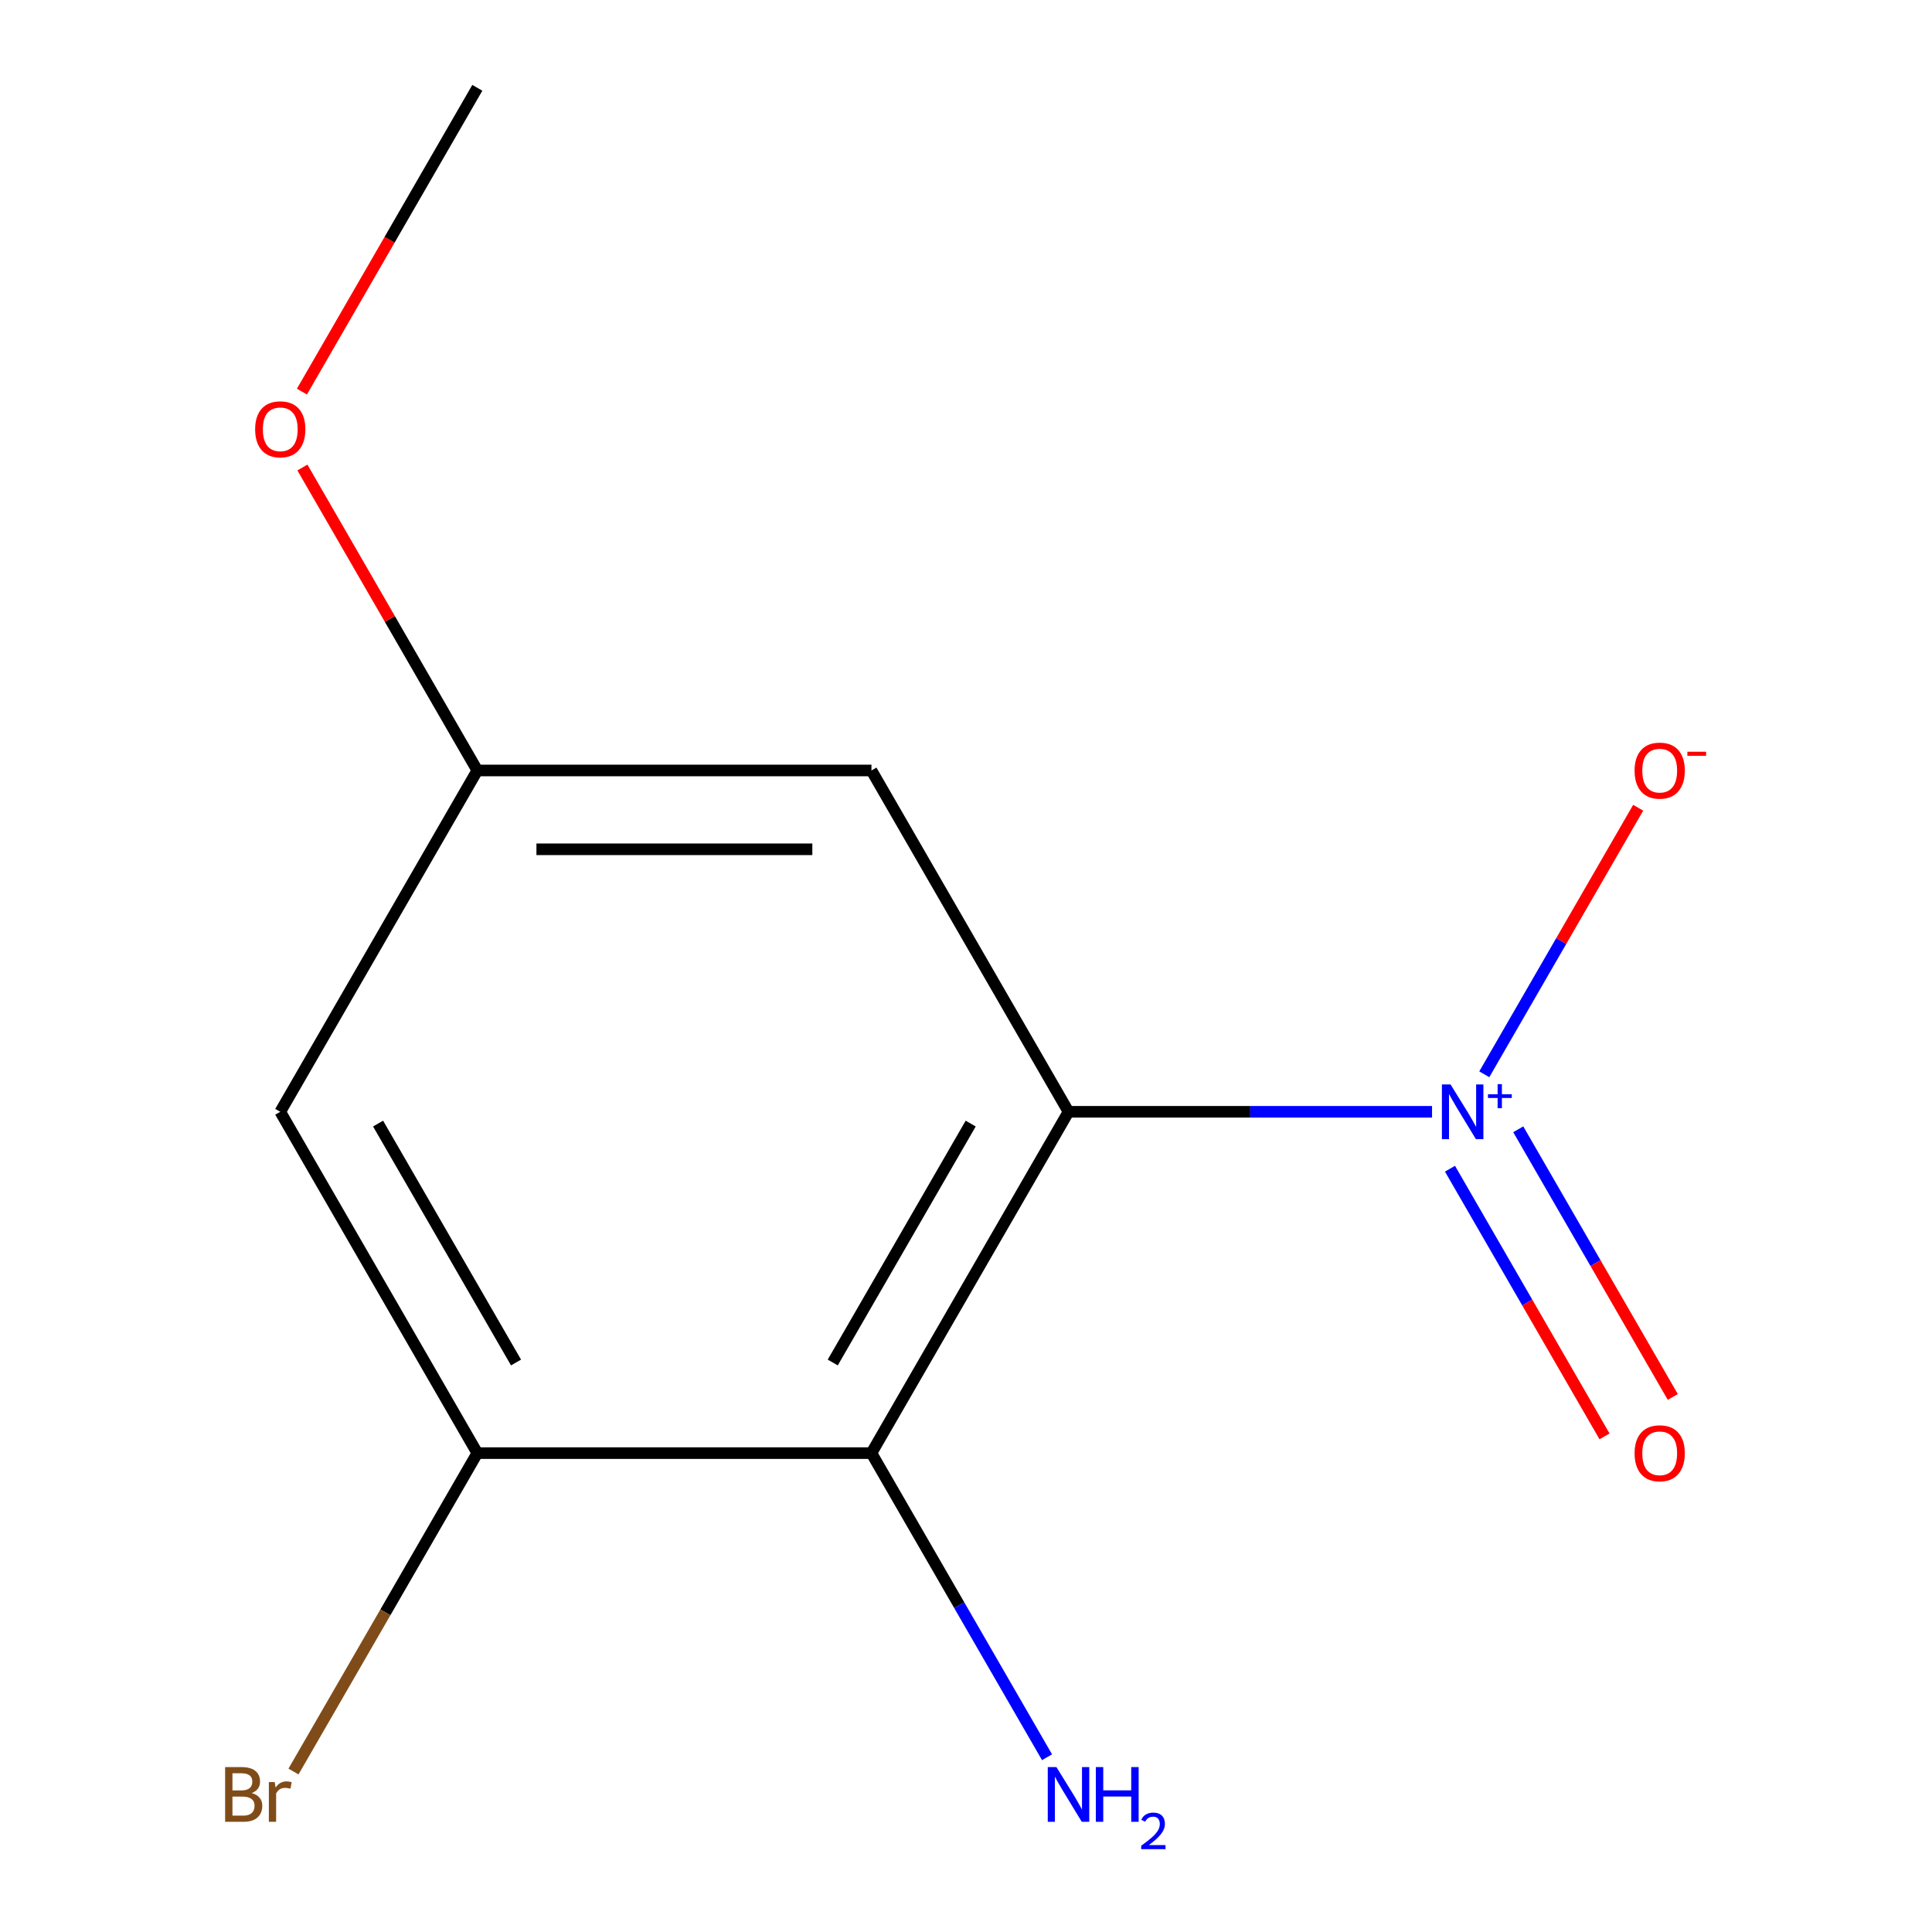 <?xml version='1.0' encoding='iso-8859-1'?>
<svg version='1.1' baseProfile='full'
              xmlns='http://www.w3.org/2000/svg'
                      xmlns:rdkit='http://www.rdkit.org/xml'
                      xmlns:xlink='http://www.w3.org/1999/xlink'
                  xml:space='preserve'
width='1000px' height='1000px' viewBox='0 0 1000 1000'>
<!-- END OF HEADER -->
<rect style='opacity:1.0;fill:#FFFFFF;stroke:none' width='1000' height='1000' x='0' y='0'> </rect>
<path class='bond-0' d='M 553.06,575.462 L 647.14,575.462' style='fill:none;fill-rule:evenodd;stroke:#000000;stroke-width:6px;stroke-linecap:butt;stroke-linejoin:miter;stroke-opacity:1' />
<path class='bond-0' d='M 647.14,575.462 L 741.22,575.462' style='fill:none;fill-rule:evenodd;stroke:#0000FF;stroke-width:6px;stroke-linecap:butt;stroke-linejoin:miter;stroke-opacity:1' />
<path class='bond-1' d='M 553.06,575.462 L 451.06,752.131' style='fill:none;fill-rule:evenodd;stroke:#000000;stroke-width:6px;stroke-linecap:butt;stroke-linejoin:miter;stroke-opacity:1' />
<path class='bond-1' d='M 502.426,581.563 L 431.026,705.231' style='fill:none;fill-rule:evenodd;stroke:#000000;stroke-width:6px;stroke-linecap:butt;stroke-linejoin:miter;stroke-opacity:1' />
<path class='bond-3' d='M 553.06,575.462 L 451.06,398.793' style='fill:none;fill-rule:evenodd;stroke:#000000;stroke-width:6px;stroke-linecap:butt;stroke-linejoin:miter;stroke-opacity:1' />
<path class='bond-5' d='M 768.265,556.053 L 808.091,487.073' style='fill:none;fill-rule:evenodd;stroke:#0000FF;stroke-width:6px;stroke-linecap:butt;stroke-linejoin:miter;stroke-opacity:1' />
<path class='bond-5' d='M 808.091,487.073 L 847.917,418.093' style='fill:none;fill-rule:evenodd;stroke:#FF0000;stroke-width:6px;stroke-linecap:butt;stroke-linejoin:miter;stroke-opacity:1' />
<path class='bond-6' d='M 750.512,604.922 L 790.507,674.195' style='fill:none;fill-rule:evenodd;stroke:#0000FF;stroke-width:6px;stroke-linecap:butt;stroke-linejoin:miter;stroke-opacity:1' />
<path class='bond-6' d='M 790.507,674.195 L 830.502,743.467' style='fill:none;fill-rule:evenodd;stroke:#FF0000;stroke-width:6px;stroke-linecap:butt;stroke-linejoin:miter;stroke-opacity:1' />
<path class='bond-6' d='M 785.846,584.522 L 825.841,653.795' style='fill:none;fill-rule:evenodd;stroke:#0000FF;stroke-width:6px;stroke-linecap:butt;stroke-linejoin:miter;stroke-opacity:1' />
<path class='bond-6' d='M 825.841,653.795 L 865.835,723.067' style='fill:none;fill-rule:evenodd;stroke:#FF0000;stroke-width:6px;stroke-linecap:butt;stroke-linejoin:miter;stroke-opacity:1' />
<path class='bond-2' d='M 451.06,752.131 L 247.06,752.131' style='fill:none;fill-rule:evenodd;stroke:#000000;stroke-width:6px;stroke-linecap:butt;stroke-linejoin:miter;stroke-opacity:1' />
<path class='bond-8' d='M 451.06,752.131 L 496.5,830.836' style='fill:none;fill-rule:evenodd;stroke:#000000;stroke-width:6px;stroke-linecap:butt;stroke-linejoin:miter;stroke-opacity:1' />
<path class='bond-8' d='M 496.5,830.836 L 541.94,909.541' style='fill:none;fill-rule:evenodd;stroke:#0000FF;stroke-width:6px;stroke-linecap:butt;stroke-linejoin:miter;stroke-opacity:1' />
<path class='bond-4' d='M 247.06,752.131 L 145.06,575.462' style='fill:none;fill-rule:evenodd;stroke:#000000;stroke-width:6px;stroke-linecap:butt;stroke-linejoin:miter;stroke-opacity:1' />
<path class='bond-4' d='M 267.093,705.231 L 195.693,581.563' style='fill:none;fill-rule:evenodd;stroke:#000000;stroke-width:6px;stroke-linecap:butt;stroke-linejoin:miter;stroke-opacity:1' />
<path class='bond-9' d='M 247.06,752.131 L 199.483,834.536' style='fill:none;fill-rule:evenodd;stroke:#000000;stroke-width:6px;stroke-linecap:butt;stroke-linejoin:miter;stroke-opacity:1' />
<path class='bond-9' d='M 199.483,834.536 L 151.907,916.941' style='fill:none;fill-rule:evenodd;stroke:#7F4C19;stroke-width:6px;stroke-linecap:butt;stroke-linejoin:miter;stroke-opacity:1' />
<path class='bond-7' d='M 451.06,398.793 L 247.06,398.793' style='fill:none;fill-rule:evenodd;stroke:#000000;stroke-width:6px;stroke-linecap:butt;stroke-linejoin:miter;stroke-opacity:1' />
<path class='bond-7' d='M 420.46,439.593 L 277.66,439.593' style='fill:none;fill-rule:evenodd;stroke:#000000;stroke-width:6px;stroke-linecap:butt;stroke-linejoin:miter;stroke-opacity:1' />
<path class='bond-12' d='M 145.06,575.462 L 247.06,398.793' style='fill:none;fill-rule:evenodd;stroke:#000000;stroke-width:6px;stroke-linecap:butt;stroke-linejoin:miter;stroke-opacity:1' />
<path class='bond-10' d='M 247.06,398.793 L 201.793,320.388' style='fill:none;fill-rule:evenodd;stroke:#000000;stroke-width:6px;stroke-linecap:butt;stroke-linejoin:miter;stroke-opacity:1' />
<path class='bond-10' d='M 201.793,320.388 L 156.526,241.984' style='fill:none;fill-rule:evenodd;stroke:#FF0000;stroke-width:6px;stroke-linecap:butt;stroke-linejoin:miter;stroke-opacity:1' />
<path class='bond-11' d='M 156.272,202.704 L 201.666,124.079' style='fill:none;fill-rule:evenodd;stroke:#FF0000;stroke-width:6px;stroke-linecap:butt;stroke-linejoin:miter;stroke-opacity:1' />
<path class='bond-11' d='M 201.666,124.079 L 247.06,45.455' style='fill:none;fill-rule:evenodd;stroke:#000000;stroke-width:6px;stroke-linecap:butt;stroke-linejoin:miter;stroke-opacity:1' />
<path  class='atom-1' d='M 750.8 561.302
L 760.08 576.302
Q 761 577.782, 762.48 580.462
Q 763.96 583.142, 764.04 583.302
L 764.04 561.302
L 767.8 561.302
L 767.8 589.622
L 763.92 589.622
L 753.96 573.222
Q 752.8 571.302, 751.56 569.102
Q 750.36 566.902, 750 566.222
L 750 589.622
L 746.32 589.622
L 746.32 561.302
L 750.8 561.302
' fill='#0000FF'/>
<path  class='atom-1' d='M 770.176 566.407
L 775.165 566.407
L 775.165 561.153
L 777.383 561.153
L 777.383 566.407
L 782.504 566.407
L 782.504 568.308
L 777.383 568.308
L 777.383 573.588
L 775.165 573.588
L 775.165 568.308
L 770.176 568.308
L 770.176 566.407
' fill='#0000FF'/>
<path  class='atom-6' d='M 846.06 398.873
Q 846.06 392.073, 849.42 388.273
Q 852.78 384.473, 859.06 384.473
Q 865.34 384.473, 868.7 388.273
Q 872.06 392.073, 872.06 398.873
Q 872.06 405.753, 868.66 409.673
Q 865.26 413.553, 859.06 413.553
Q 852.82 413.553, 849.42 409.673
Q 846.06 405.793, 846.06 398.873
M 859.06 410.353
Q 863.38 410.353, 865.7 407.473
Q 868.06 404.553, 868.06 398.873
Q 868.06 393.313, 865.7 390.513
Q 863.38 387.673, 859.06 387.673
Q 854.74 387.673, 852.38 390.473
Q 850.06 393.273, 850.06 398.873
Q 850.06 404.593, 852.38 407.473
Q 854.74 410.353, 859.06 410.353
' fill='#FF0000'/>
<path  class='atom-6' d='M 873.38 389.095
L 883.068 389.095
L 883.068 391.207
L 873.38 391.207
L 873.38 389.095
' fill='#FF0000'/>
<path  class='atom-7' d='M 846.06 752.211
Q 846.06 745.411, 849.42 741.611
Q 852.78 737.811, 859.06 737.811
Q 865.34 737.811, 868.7 741.611
Q 872.06 745.411, 872.06 752.211
Q 872.06 759.091, 868.66 763.011
Q 865.26 766.891, 859.06 766.891
Q 852.82 766.891, 849.42 763.011
Q 846.06 759.131, 846.06 752.211
M 859.06 763.691
Q 863.38 763.691, 865.7 760.811
Q 868.06 757.891, 868.06 752.211
Q 868.06 746.651, 865.7 743.851
Q 863.38 741.011, 859.06 741.011
Q 854.74 741.011, 852.38 743.811
Q 850.06 746.611, 850.06 752.211
Q 850.06 757.931, 852.38 760.811
Q 854.74 763.691, 859.06 763.691
' fill='#FF0000'/>
<path  class='atom-9' d='M 546.8 914.641
L 556.08 929.641
Q 557 931.121, 558.48 933.801
Q 559.96 936.481, 560.04 936.641
L 560.04 914.641
L 563.8 914.641
L 563.8 942.961
L 559.92 942.961
L 549.96 926.561
Q 548.8 924.641, 547.56 922.441
Q 546.36 920.241, 546 919.561
L 546 942.961
L 542.32 942.961
L 542.32 914.641
L 546.8 914.641
' fill='#0000FF'/>
<path  class='atom-9' d='M 567.2 914.641
L 571.04 914.641
L 571.04 926.681
L 585.52 926.681
L 585.52 914.641
L 589.36 914.641
L 589.36 942.961
L 585.52 942.961
L 585.52 929.881
L 571.04 929.881
L 571.04 942.961
L 567.2 942.961
L 567.2 914.641
' fill='#0000FF'/>
<path  class='atom-9' d='M 590.732 941.967
Q 591.419 940.198, 593.056 939.221
Q 594.692 938.218, 596.963 938.218
Q 599.788 938.218, 601.372 939.749
Q 602.956 941.281, 602.956 944
Q 602.956 946.772, 600.896 949.359
Q 598.864 951.946, 594.64 955.009
L 603.272 955.009
L 603.272 957.121
L 590.68 957.121
L 590.68 955.352
Q 594.164 952.87, 596.224 951.022
Q 598.309 949.174, 599.312 947.511
Q 600.316 945.848, 600.316 944.132
Q 600.316 942.337, 599.418 941.333
Q 598.52 940.33, 596.963 940.33
Q 595.458 940.33, 594.455 940.937
Q 593.452 941.545, 592.739 942.891
L 590.732 941.967
' fill='#0000FF'/>
<path  class='atom-10' d='M 130.28 928.081
Q 133 928.841, 134.36 930.521
Q 135.76 932.161, 135.76 934.601
Q 135.76 938.521, 133.24 940.761
Q 130.76 942.961, 126.04 942.961
L 116.52 942.961
L 116.52 914.641
L 124.88 914.641
Q 129.72 914.641, 132.16 916.601
Q 134.6 918.561, 134.6 922.161
Q 134.6 926.441, 130.28 928.081
M 120.32 917.841
L 120.32 926.721
L 124.88 926.721
Q 127.68 926.721, 129.12 925.601
Q 130.6 924.441, 130.6 922.161
Q 130.6 917.841, 124.88 917.841
L 120.32 917.841
M 126.04 939.761
Q 128.8 939.761, 130.28 938.441
Q 131.76 937.121, 131.76 934.601
Q 131.76 932.281, 130.12 931.121
Q 128.52 929.921, 125.44 929.921
L 120.32 929.921
L 120.32 939.761
L 126.04 939.761
' fill='#7F4C19'/>
<path  class='atom-10' d='M 142.2 922.401
L 142.64 925.241
Q 144.8 922.041, 148.32 922.041
Q 149.44 922.041, 150.96 922.441
L 150.36 925.801
Q 148.64 925.401, 147.68 925.401
Q 146 925.401, 144.88 926.081
Q 143.8 926.721, 142.92 928.281
L 142.92 942.961
L 139.16 942.961
L 139.16 922.401
L 142.2 922.401
' fill='#7F4C19'/>
<path  class='atom-11' d='M 132.06 222.204
Q 132.06 215.404, 135.42 211.604
Q 138.78 207.804, 145.06 207.804
Q 151.34 207.804, 154.7 211.604
Q 158.06 215.404, 158.06 222.204
Q 158.06 229.084, 154.66 233.004
Q 151.26 236.884, 145.06 236.884
Q 138.82 236.884, 135.42 233.004
Q 132.06 229.124, 132.06 222.204
M 145.06 233.684
Q 149.38 233.684, 151.7 230.804
Q 154.06 227.884, 154.06 222.204
Q 154.06 216.644, 151.7 213.844
Q 149.38 211.004, 145.06 211.004
Q 140.74 211.004, 138.38 213.804
Q 136.06 216.604, 136.06 222.204
Q 136.06 227.924, 138.38 230.804
Q 140.74 233.684, 145.06 233.684
' fill='#FF0000'/>
</svg>
